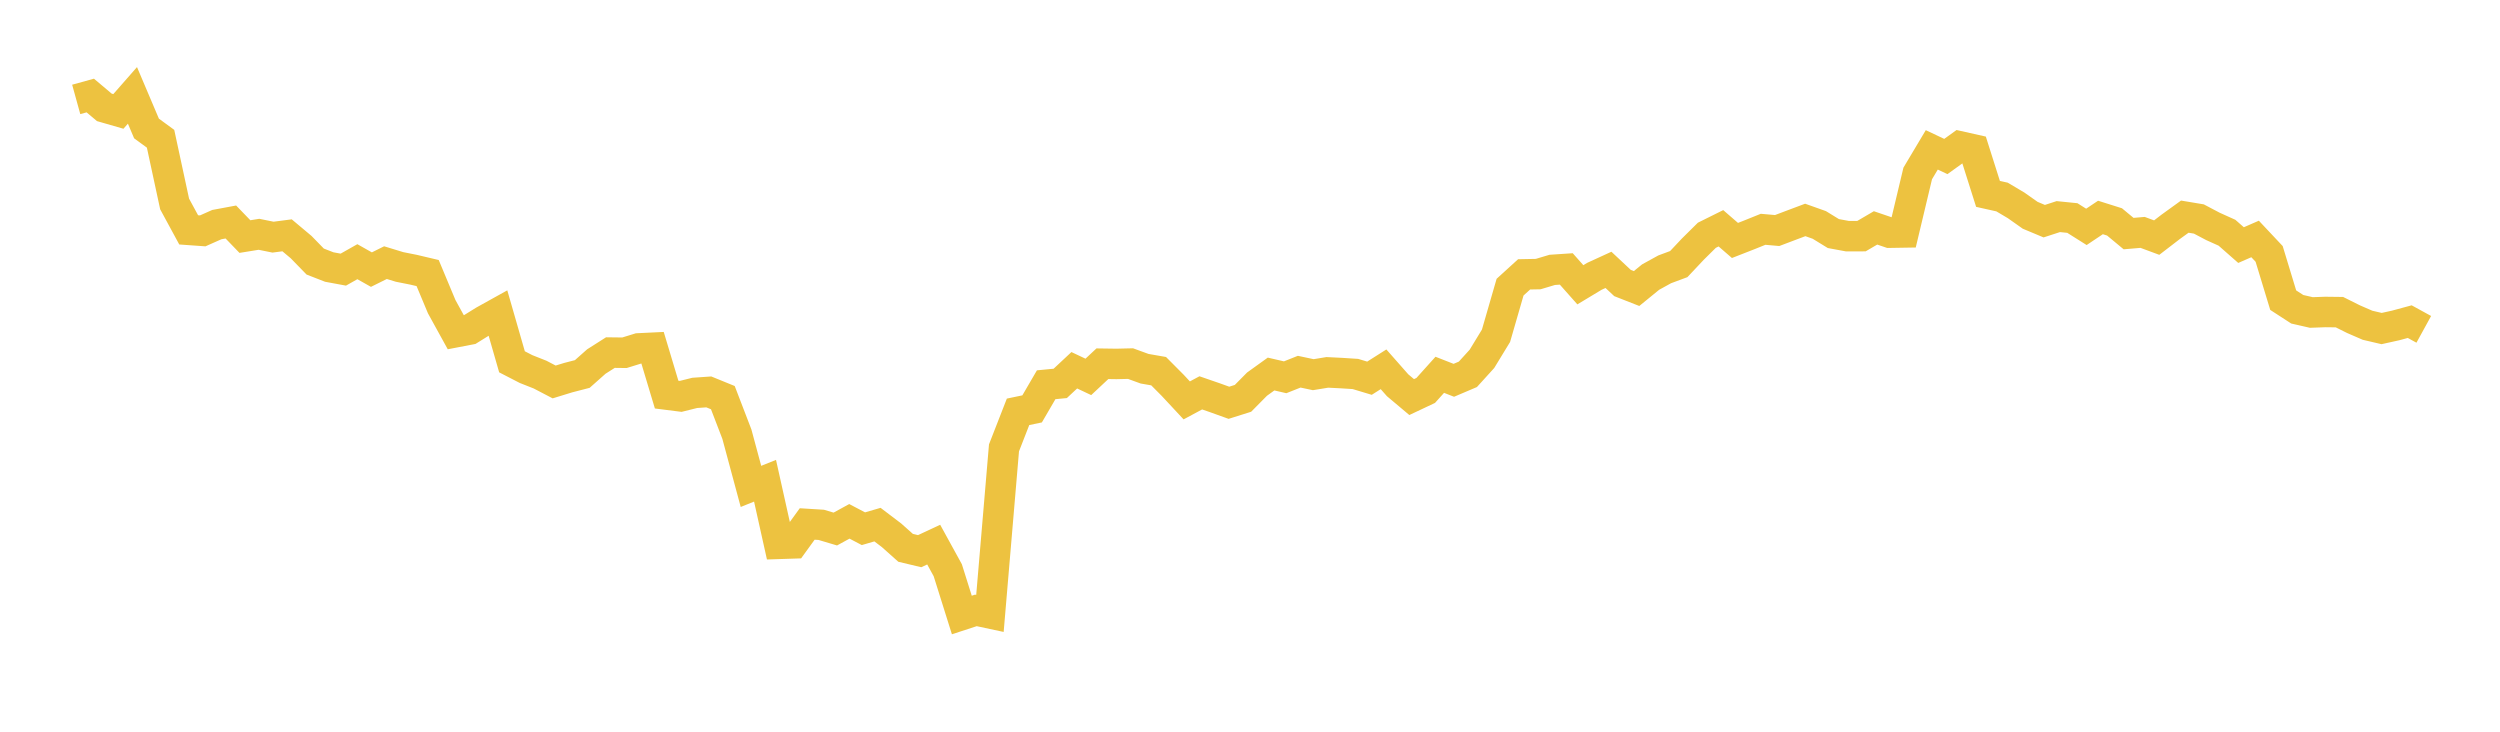 <svg width="164" height="48" xmlns="http://www.w3.org/2000/svg" xmlns:xlink="http://www.w3.org/1999/xlink"><path fill="none" stroke="rgb(237,194,64)" stroke-width="2" d="M5,6.521L5.922,6.266L6.844,7.043L7.766,7.309L8.689,6.257L9.611,8.428L10.533,9.102L11.455,13.38L12.377,15.079L13.299,15.145L14.222,14.735L15.144,14.563L16.066,15.519L16.988,15.37L17.91,15.557L18.832,15.437L19.754,16.21L20.677,17.158L21.599,17.517L22.521,17.688L23.443,17.167L24.365,17.687L25.287,17.229L26.21,17.511L27.132,17.695L28.054,17.913L28.976,20.119L29.898,21.793L30.82,21.616L31.743,21.043L32.665,20.531L33.587,23.735L34.509,24.21L35.431,24.575L36.353,25.056L37.275,24.773L38.198,24.534L39.12,23.716L40.042,23.13L40.964,23.141L41.886,22.856L42.808,22.812L43.731,25.886L44.653,26.003L45.575,25.773L46.497,25.709L47.419,26.085L48.341,28.485L49.263,31.908L50.186,31.536L51.108,35.676L52.03,35.646L52.952,34.373L53.874,34.43L54.796,34.705L55.719,34.2L56.641,34.684L57.563,34.415L58.485,35.115L59.407,35.937L60.329,36.157L61.251,35.727L62.174,37.408L63.096,40.344L64.018,40.043L64.94,40.24L65.862,29.38L66.784,27.016L67.707,26.823L68.629,25.24L69.551,25.151L70.473,24.289L71.395,24.724L72.317,23.861L73.24,23.874L74.162,23.852L75.084,24.188L76.006,24.349L76.928,25.276L77.85,26.266L78.772,25.771L79.695,26.09L80.617,26.422L81.539,26.131L82.461,25.199L83.383,24.536L84.305,24.75L85.228,24.383L86.15,24.579L87.072,24.428L87.994,24.474L88.916,24.533L89.838,24.811L90.76,24.226L91.683,25.273L92.605,26.048L93.527,25.613L94.449,24.587L95.371,24.948L96.293,24.556L97.216,23.54L98.138,22.027L99.06,18.838L99.982,17.998L100.904,17.98L101.826,17.704L102.749,17.642L103.671,18.682L104.593,18.126L105.515,17.703L106.437,18.566L107.359,18.928L108.281,18.176L109.204,17.668L110.126,17.325L111.048,16.346L111.97,15.433L112.892,14.975L113.814,15.774L114.737,15.413L115.659,15.042L116.581,15.123L117.503,14.774L118.425,14.428L119.347,14.756L120.269,15.322L121.192,15.493L122.114,15.49L123.036,14.95L123.958,15.264L124.88,15.249L125.802,11.379L126.725,9.831L127.647,10.267L128.569,9.603L129.491,9.81L130.413,12.719L131.335,12.925L132.257,13.472L133.18,14.123L134.102,14.509L135.024,14.209L135.946,14.302L136.868,14.883L137.79,14.266L138.713,14.557L139.635,15.323L140.557,15.245L141.479,15.587L142.401,14.878L143.323,14.212L144.246,14.366L145.168,14.852L146.09,15.267L147.012,16.078L147.934,15.676L148.856,16.657L149.778,19.69L150.701,20.288L151.623,20.499L152.545,20.466L153.467,20.477L154.389,20.937L155.311,21.337L156.234,21.553L157.156,21.349L158.078,21.099L159,21.605"></path></svg>